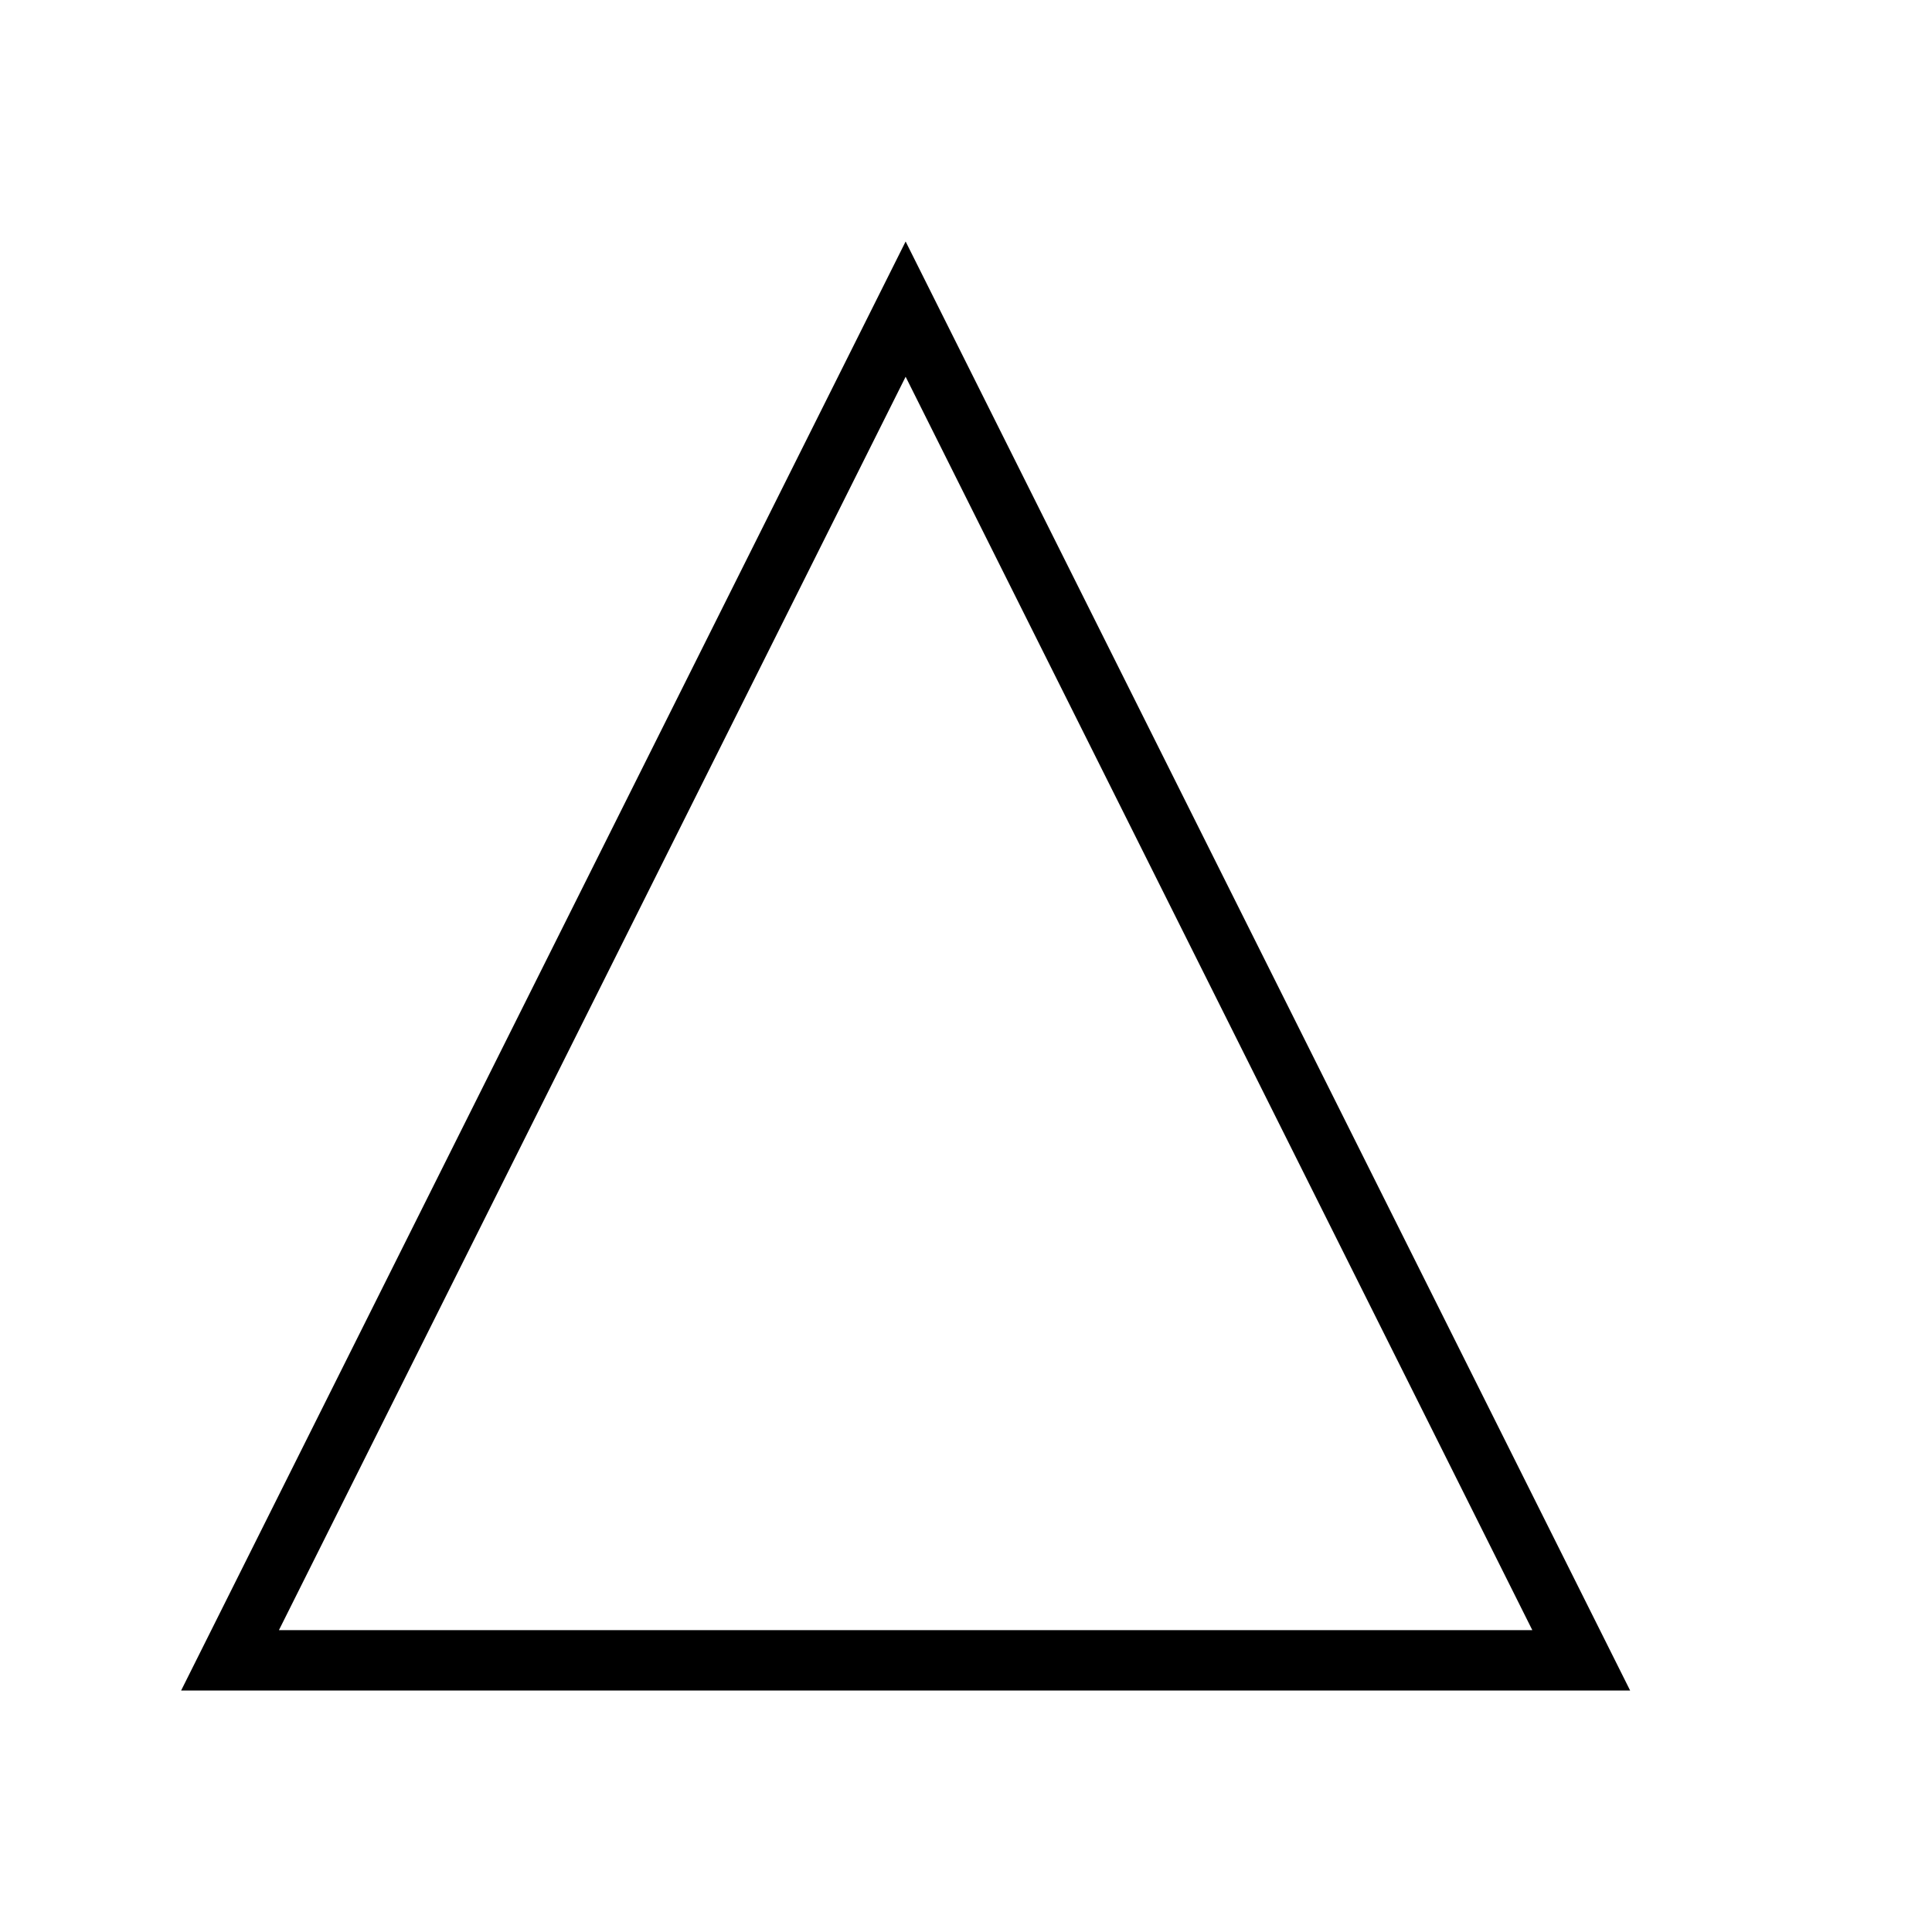 <?xml version="1.0" encoding="utf-8"?>
<!-- Generator: Adobe Illustrator 19.2.1, SVG Export Plug-In . SVG Version: 6.00 Build 0)  -->
<svg version="1.1" xmlns="http://www.w3.org/2000/svg" xmlns:xlink="http://www.w3.org/1999/xlink" x="0px" y="0px" width="32px"
	 height="32px" viewBox="0 0 32 32" enable-background="new 0 0 32 32" xml:space="preserve">
<g id="bg" display="none">
	<g id="Layer_2" display="inline">
		<rect x="-1" fill="#D4EBF4" width="32" height="32"/>
	</g>
</g>
<g id="bg_copy">
	<g id="Layer_2_copy">
	</g>
</g>
<g id="Layer_1">
	<g display="none">
		<polygon display="inline" fill="none" stroke="#181716" stroke-width="2" points="28.35,29.49 1.64,29.49 14.88,3.4 28.35,29.49 
					"/>
	</g>
	<g>
		<g>
			<path d="M15,6.24L25.38,27H4.62L15,6.24 M15,4L3,28h24L15,4L15,4z"/>
		</g>
	</g>
	<g>
		<defs>
			<line id="SVGID_1_" x1="1018" y1="-3505.5" x2="-164" y2="-3358.5"/>
		</defs>
		<defs>
			<line id="SVGID_2_" x1="-164" y1="3719.5" x2="1018" y2="3572.5"/>
		</defs>
		<clipPath id="SVGID_3_">
			<use xlink:href="#SVGID_1_"  overflow="visible"/>
		</clipPath>
		<clipPath id="SVGID_4_" clip-path="url(#SVGID_3_)">
			<use xlink:href="#SVGID_2_"  overflow="visible"/>
		</clipPath>
	</g>
</g>
</svg>

